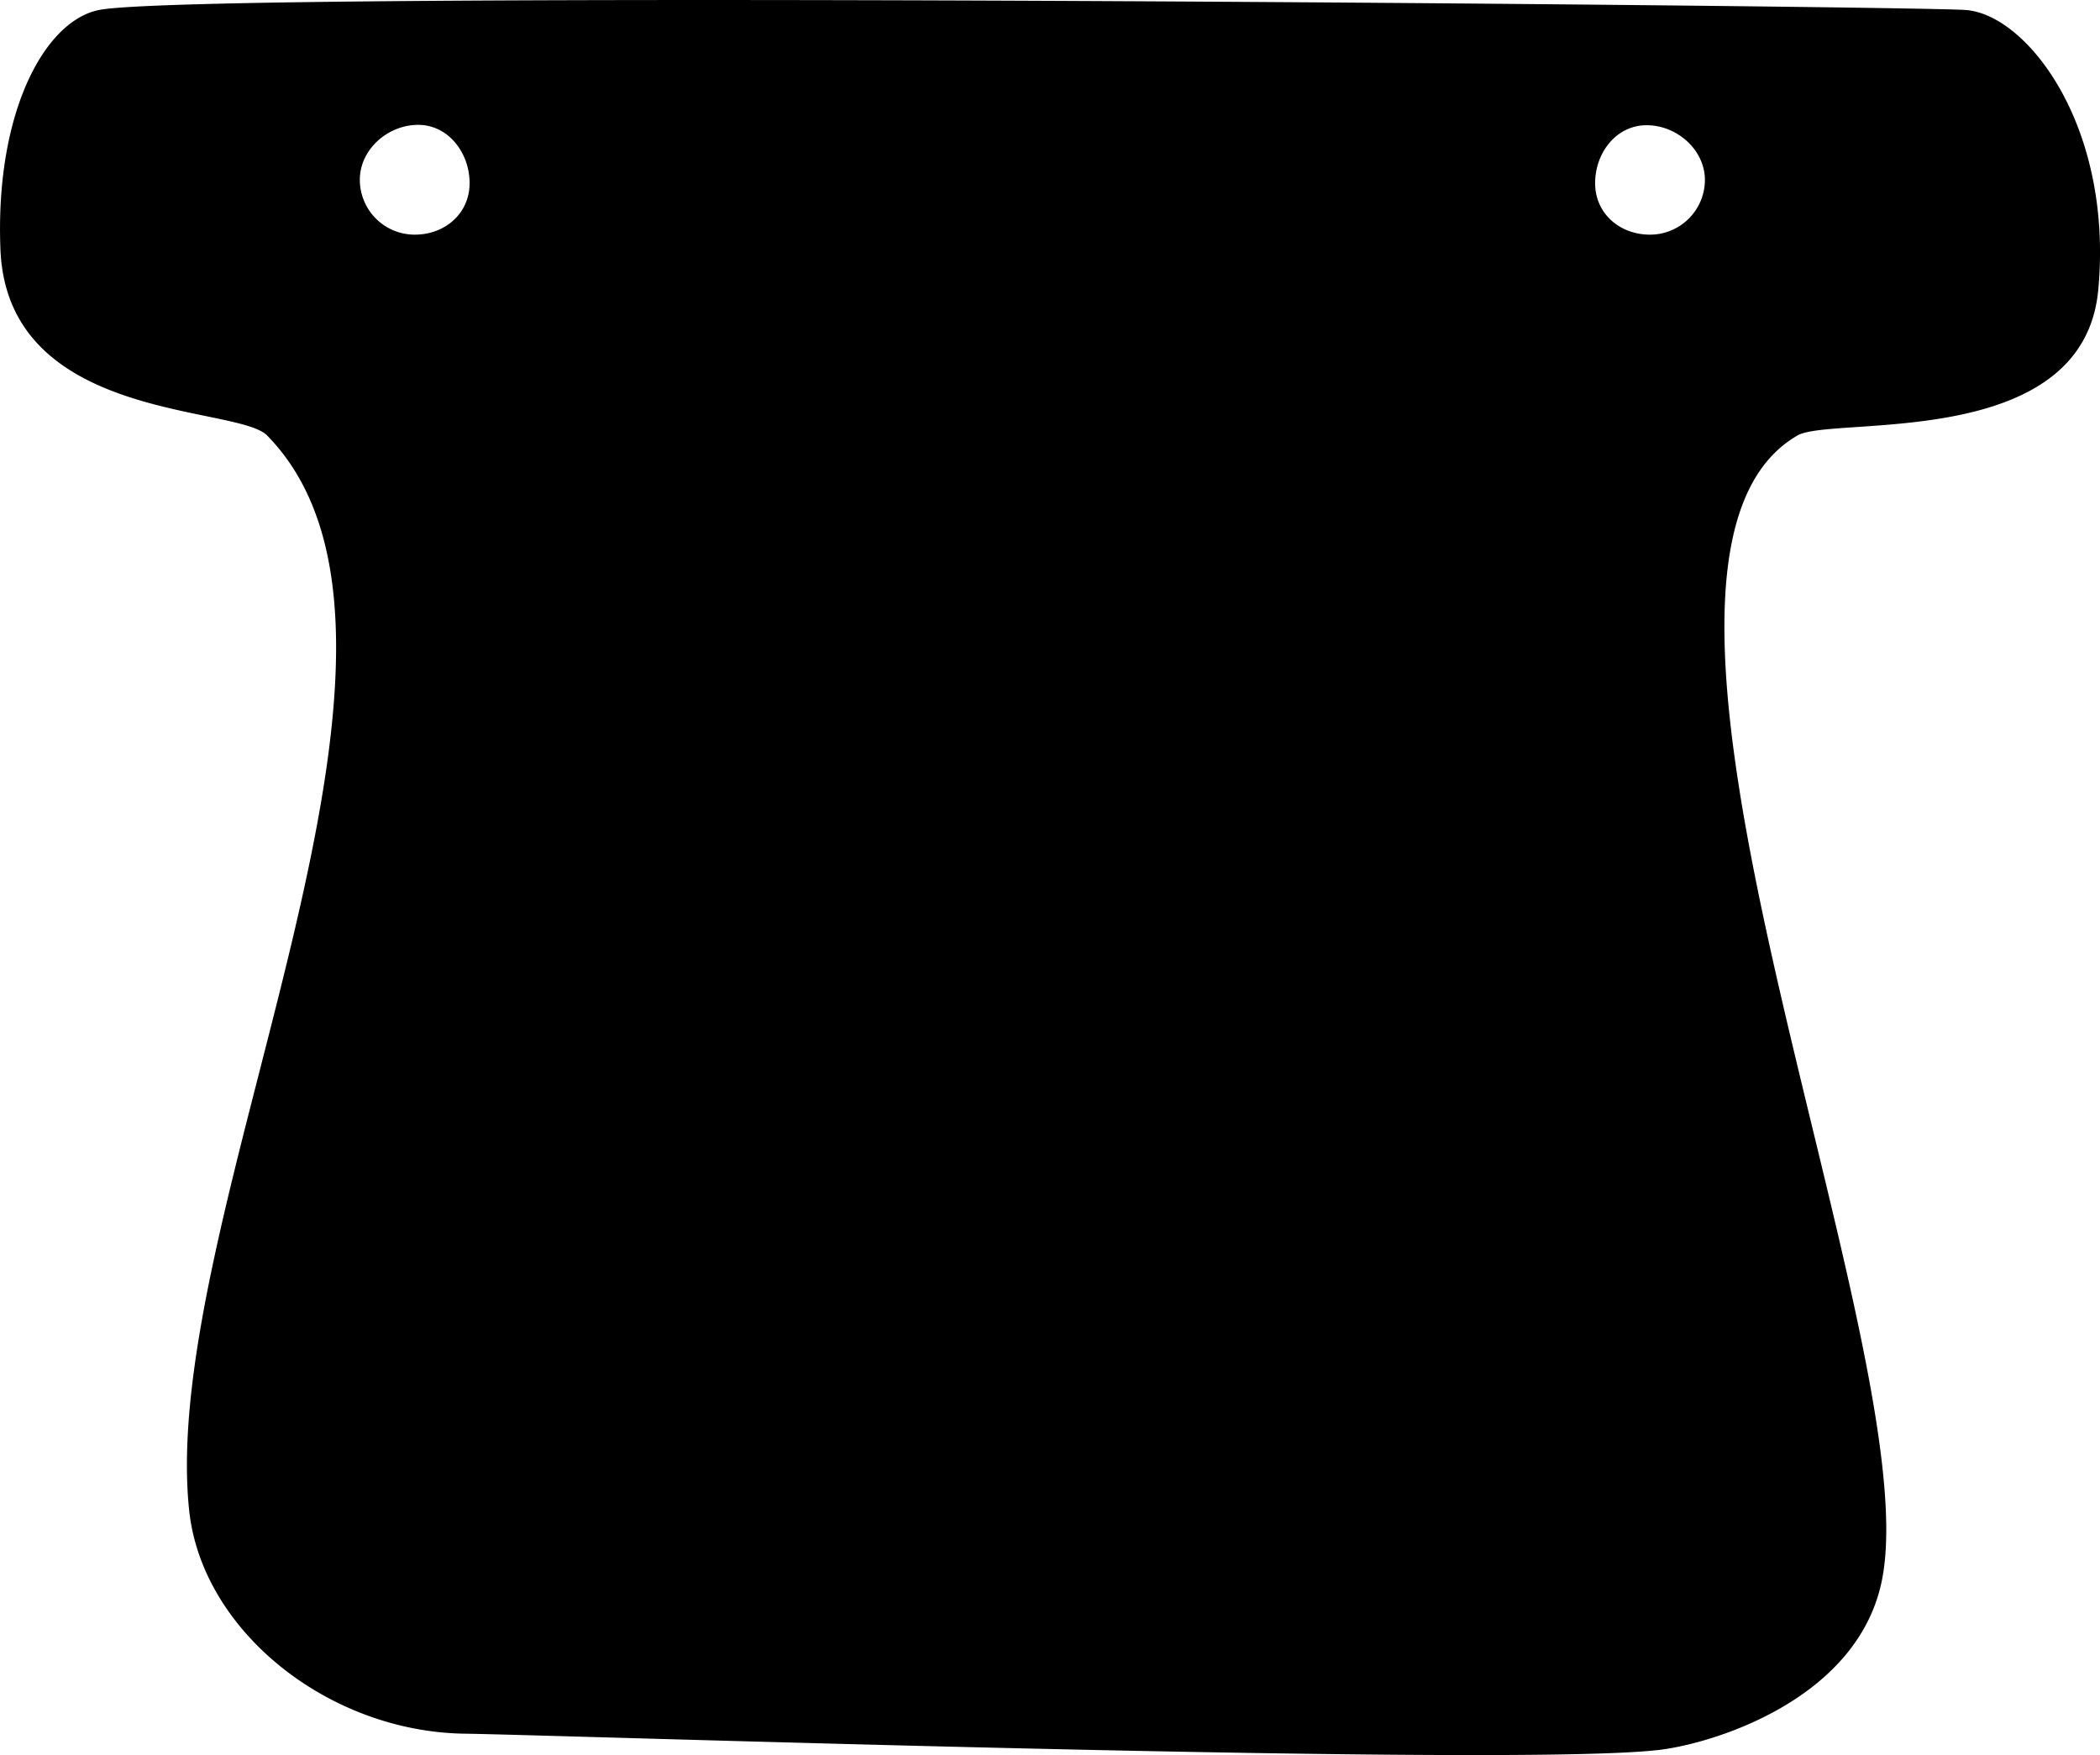 <svg xmlns="http://www.w3.org/2000/svg" viewBox="0 0 290 242.33"><path d="M271.46,1.38C263,.79,27.56-1.4,13.67,1.38,6.16,2.88-.69,15.53.06,34.42,1,58.29,32.72,55.88,36.89,60.13c28,28.6-15.08,107.49-10.77,148.39,1.75,16.68,19.24,30.6,38.06,30.86,12.7.17,146.8,4.73,165.42,2.18,7.8-1.07,27.21-7.28,30.33-23.59,6.18-32.26-42-140.27-11.71-157.84,4.79-2.78,39.45,2.26,41.54-20.1C291.86,17.41,279.93,2,271.46,1.38ZM57.27,32.4a7.58,7.58,0,0,1-7.58-7.58c0-4.19,3.87-7.58,8.05-7.58s7.11,3.87,7.11,8.05S61.46,32.4,57.27,32.4Zm170.59,0c-4.19,0-7.58-2.92-7.58-7.11s2.92-8,7.11-8,8.05,3.39,8.05,7.58A7.58,7.58,0,0,1,227.86,32.4Z"></path></svg>